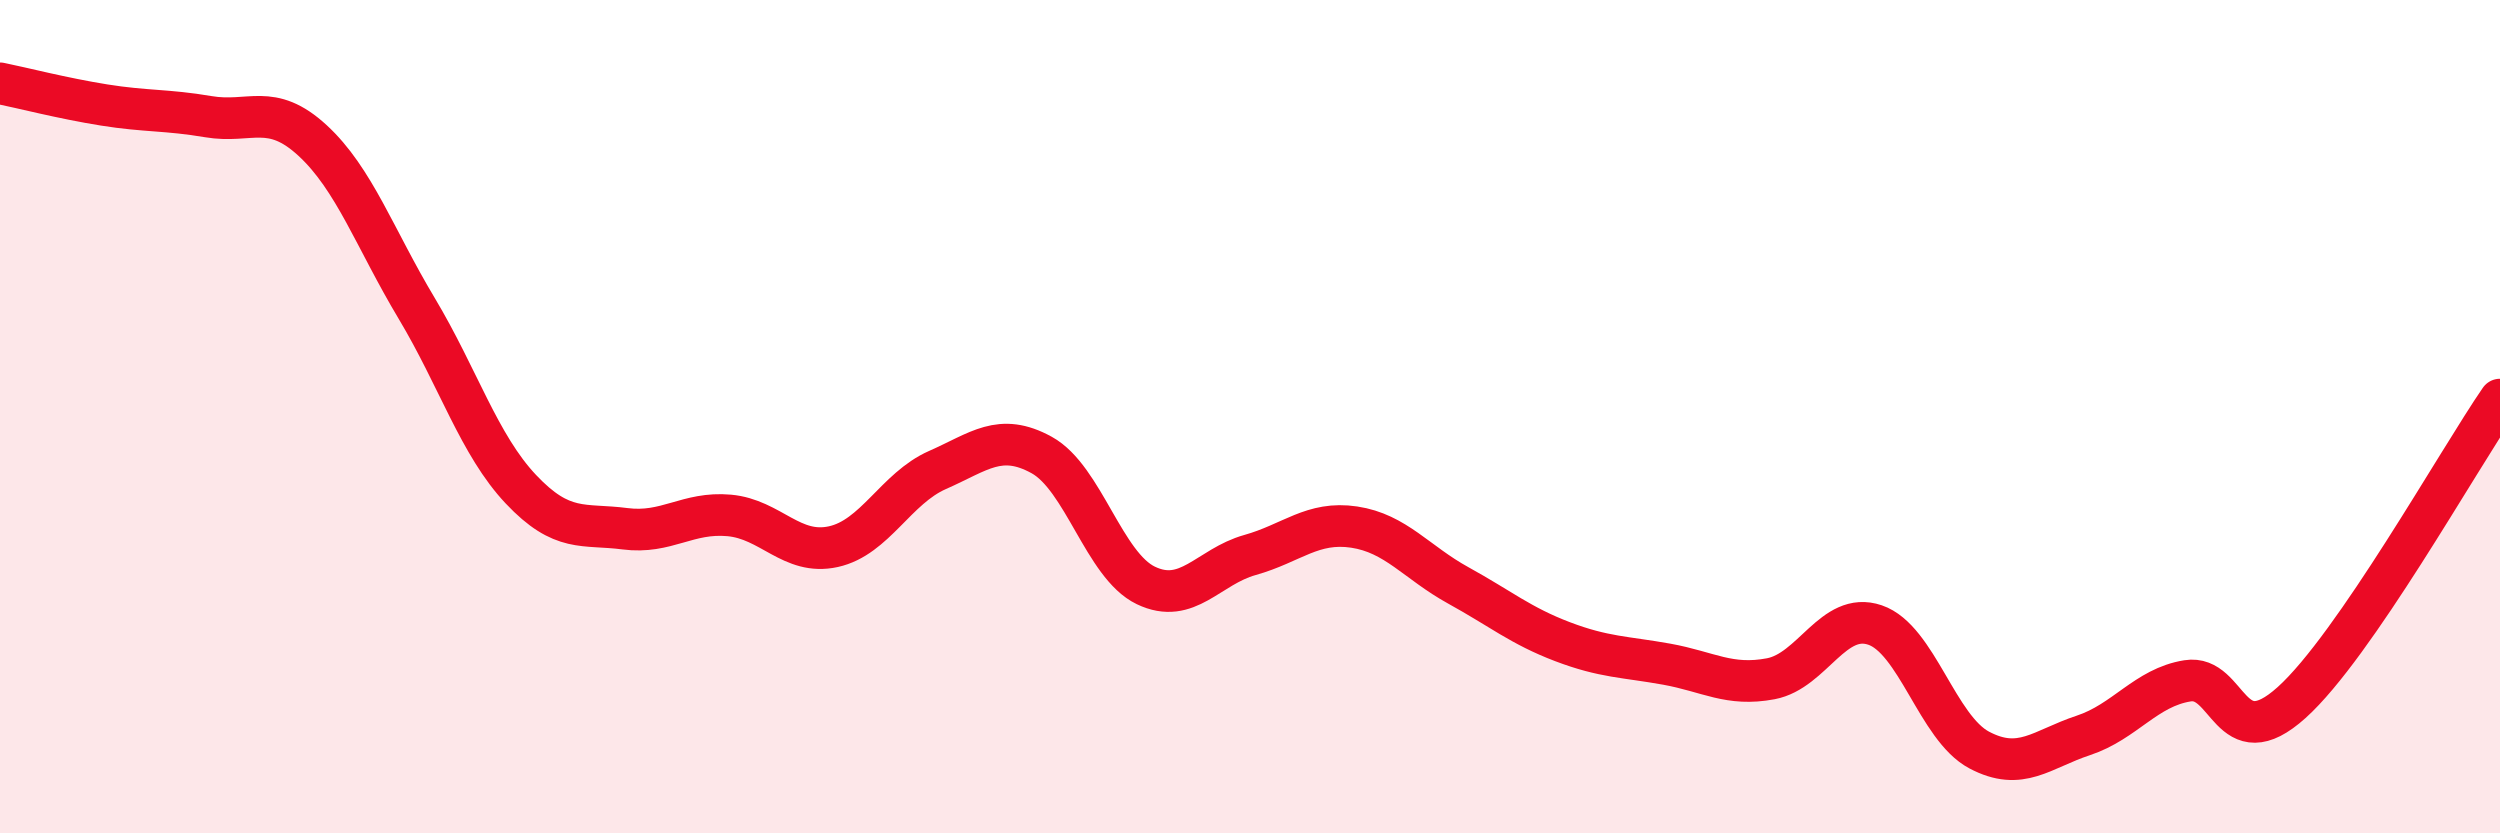 
    <svg width="60" height="20" viewBox="0 0 60 20" xmlns="http://www.w3.org/2000/svg">
      <path
        d="M 0,2 C 0.5,2.1 1.5,2.36 2.5,2.52 C 3.5,2.68 4,2.63 5,2.8 C 6,2.97 6.5,2.45 7.5,3.37 C 8.5,4.29 9,5.73 10,7.4 C 11,9.07 11.5,10.68 12.5,11.74 C 13.5,12.8 14,12.56 15,12.69 C 16,12.82 16.5,12.28 17.5,12.37 C 18.5,12.46 19,13.34 20,13.12 C 21,12.9 21.5,11.72 22.5,11.28 C 23.5,10.84 24,10.37 25,10.92 C 26,11.47 26.5,13.57 27.5,14.05 C 28.5,14.53 29,13.6 30,13.32 C 31,13.04 31.5,12.5 32.5,12.65 C 33.5,12.8 34,13.5 35,14.05 C 36,14.6 36.5,15.02 37.5,15.4 C 38.5,15.78 39,15.76 40,15.94 C 41,16.12 41.5,16.48 42.5,16.29 C 43.5,16.1 44,14.66 45,15 C 46,15.34 46.5,17.47 47.5,18 C 48.5,18.53 49,17.98 50,17.65 C 51,17.32 51.5,16.5 52.5,16.34 C 53.5,16.18 53.5,18.21 55,16.86 C 56.5,15.51 59,11.04 60,9.59L60 20L0 20Z"
        fill="#EB0A25"
        opacity="0.1"
        stroke-linecap="round"
        stroke-linejoin="round"
      />
      <path
        d="M 0,2 C 0.5,2.1 1.5,2.36 2.5,2.52 C 3.5,2.68 4,2.63 5,2.8 C 6,2.97 6.5,2.45 7.5,3.37 C 8.5,4.29 9,5.73 10,7.4 C 11,9.07 11.5,10.68 12.5,11.74 C 13.5,12.8 14,12.56 15,12.69 C 16,12.82 16.5,12.28 17.5,12.37 C 18.5,12.46 19,13.34 20,13.12 C 21,12.9 21.5,11.72 22.5,11.28 C 23.5,10.84 24,10.37 25,10.92 C 26,11.47 26.5,13.57 27.5,14.05 C 28.5,14.53 29,13.6 30,13.32 C 31,13.04 31.5,12.5 32.5,12.65 C 33.5,12.8 34,13.5 35,14.05 C 36,14.6 36.5,15.02 37.5,15.4 C 38.5,15.78 39,15.76 40,15.94 C 41,16.12 41.5,16.48 42.5,16.29 C 43.5,16.1 44,14.66 45,15 C 46,15.34 46.5,17.47 47.5,18 C 48.5,18.53 49,17.98 50,17.65 C 51,17.32 51.5,16.5 52.5,16.34 C 53.5,16.18 53.5,18.21 55,16.86 C 56.5,15.51 59,11.04 60,9.59"
        stroke="#EB0A25"
        stroke-width="1"
        fill="none"
        stroke-linecap="round"
        stroke-linejoin="round"
      />
    </svg>
  